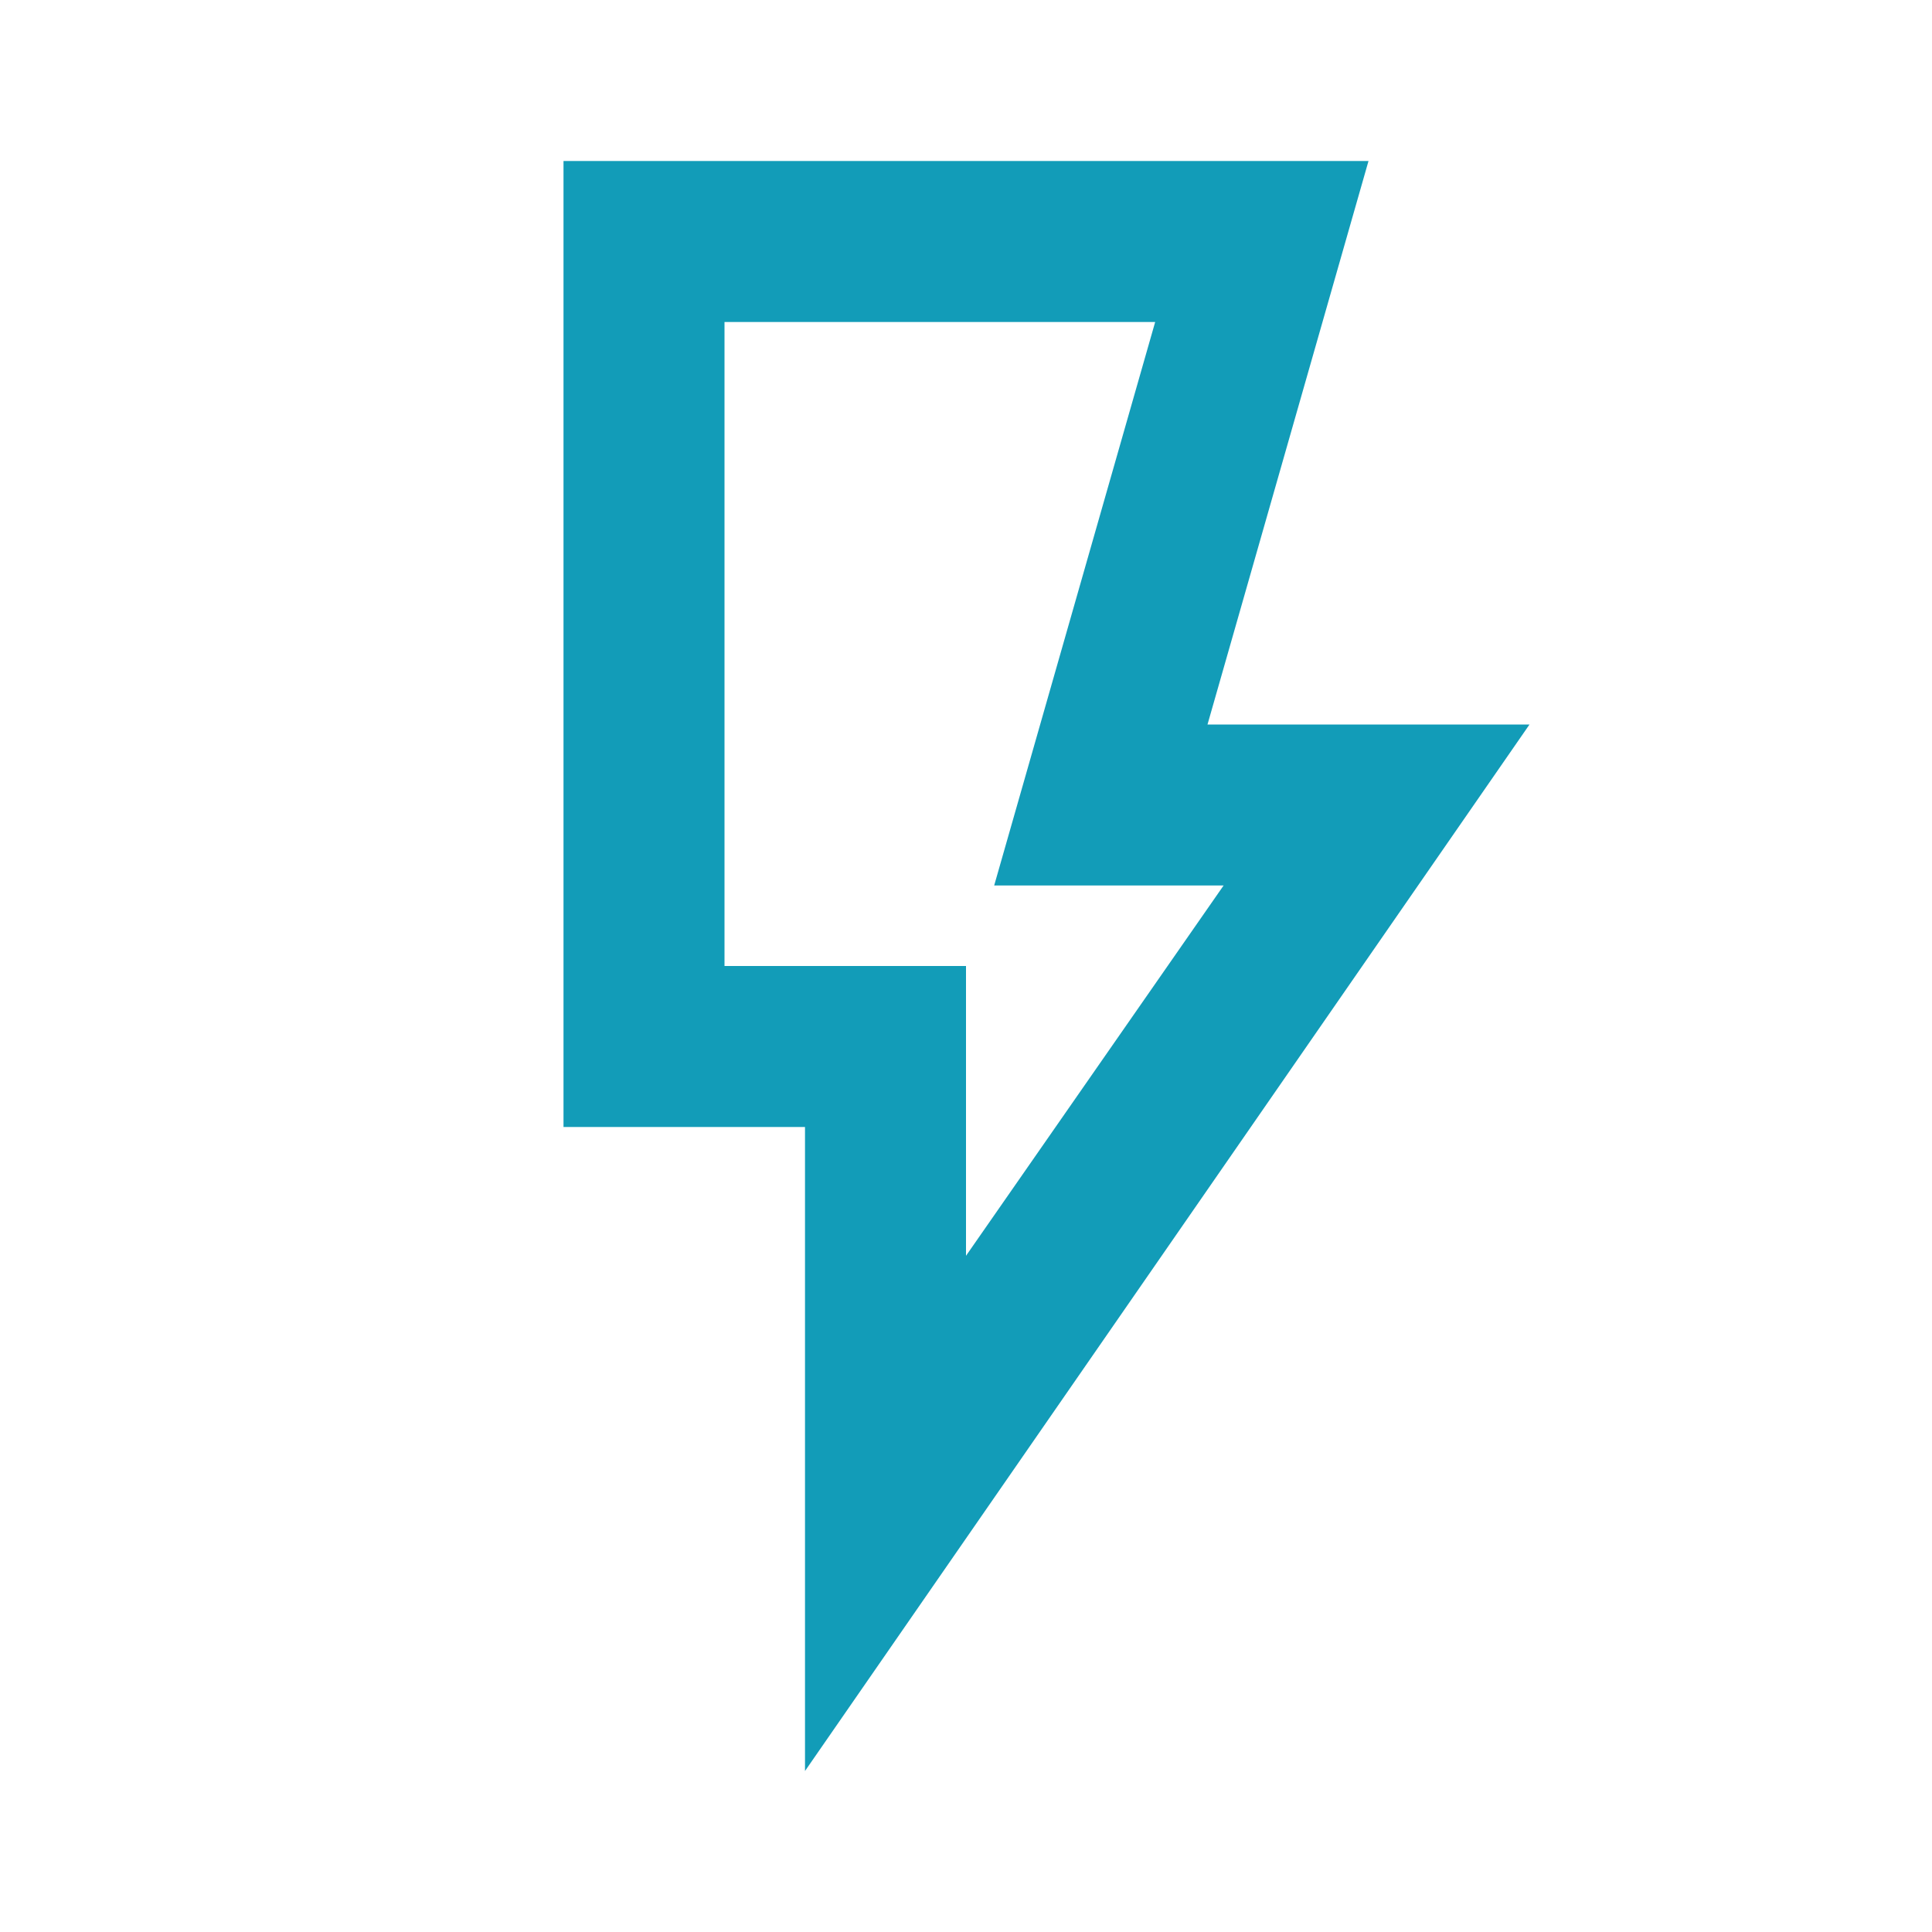 <svg xmlns="http://www.w3.org/2000/svg" height="24px" viewBox="0 -960 960 960" width="24px" fill="#129cb8"><path d="m480-336 128-184H494l80-280H360v320h120v144ZM400-80v-320H280v-480h400l-80 280h160L400-80Zm80-400H360h120Z"/></svg>